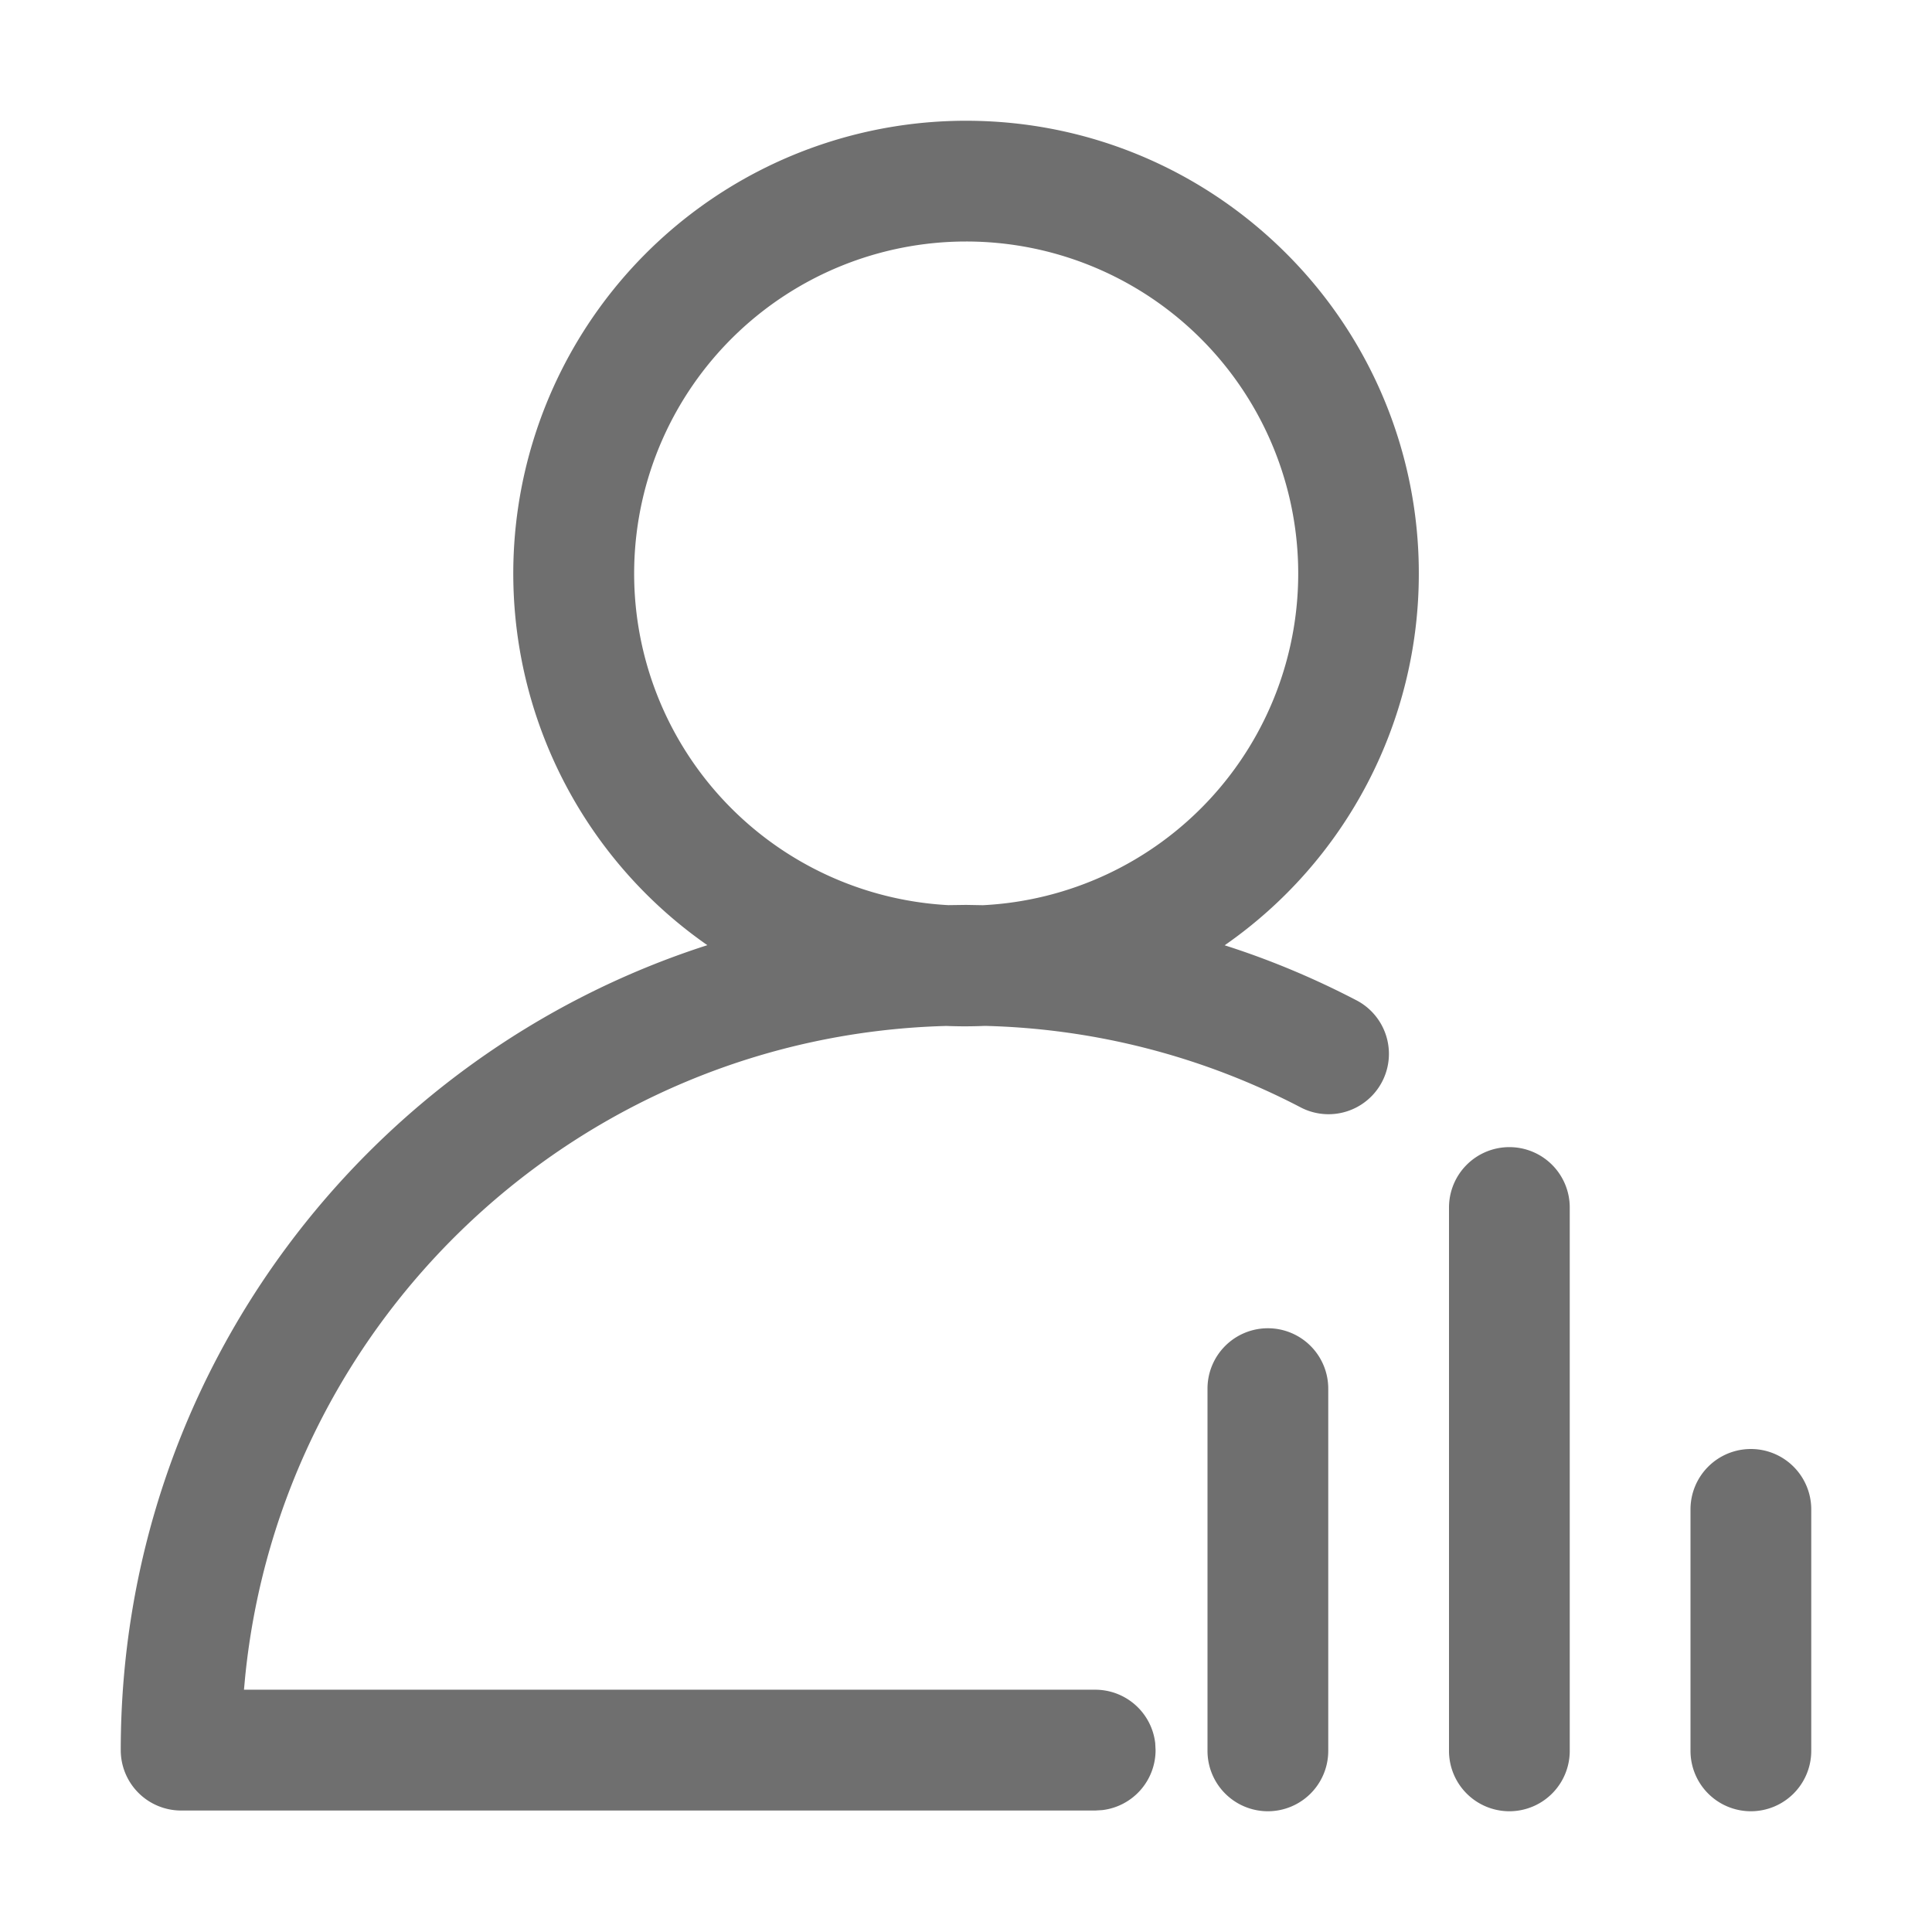 <?xml version="1.0" encoding="UTF-8" standalone="no"?>
<svg xmlns="http://www.w3.org/2000/svg" xmlns:xlink="http://www.w3.org/1999/xlink" class="icon" viewBox="0 0 1024 1024" version="1.1" width="200" height="200">
  <path d="M672 704a32 32 0 0 1 32 32v192a32 32 0 0 1-64 0v-192a32 32 0 0 1 32-32z m128-96a32 32 0 0 1 32 32v288a32 32 0 0 1-64 0v-288a32 32 0 0 1 32-32z m128 160a32 32 0 0 1 32 32v128a32 32 0 0 1-64 0v-128a32 32 0 0 1 32-32zM512 64c66.272 0 126.272 26.88 169.696 70.304A239.264 239.264 0 0 1 752 304a239.712 239.712 0 0 1-102.912 197.024c24.192 7.712 47.68 17.568 70.272 29.376a32 32 0 0 1-29.664 56.704 381.824 381.824 0 0 0-167.712-43.36 244.16 244.16 0 0 1-20.384 0.032c-194.304 5.152-352.64 154.656-371.68 345.184l-0.608 6.624h451.2a32 32 0 0 1 31.776 28.288l0.192 3.744a32 32 0 0 1-28.256 31.776l-3.744 0.224H96a32 32 0 0 1-32-32c0-199.616 130.56-368.736 310.912-426.656A240 240 0 0 1 512 64z m0 64a176 176 0 0 0-9.376 351.744l9.376-0.128 8.96 0.16A176 176 0 0 0 512 128z" fill="#6F6F6F"></path>
</svg>
